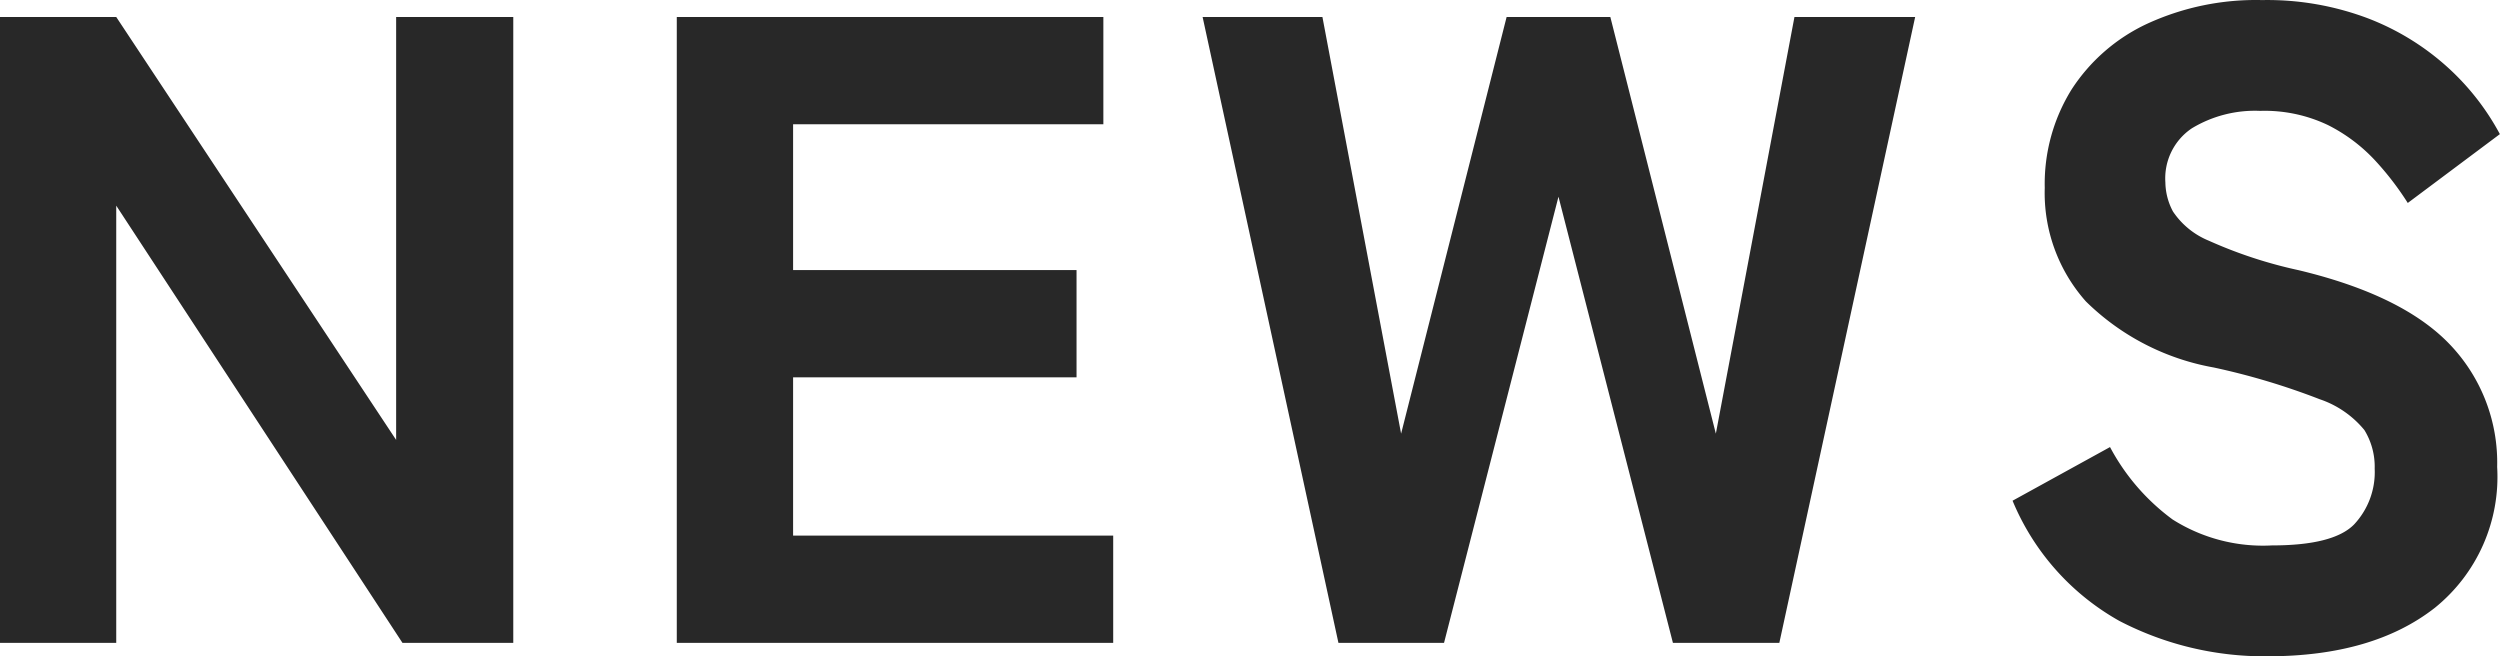 <svg xmlns="http://www.w3.org/2000/svg" width="128.616" height="33.764" viewBox="0 0 128.616 33.764">
  <path id="パス_141150" data-name="パス 141150" d="M3.082,0V-32.2h5.98l14.4,21.758V-32.2h6.026V0h-5.7L9.062-22.494V0ZM37.9,0V-32.2H59.846v5.52H43.884v7.5H58.466v5.52H43.884V-5.52H60.352V0Zm34.04,0L64.952-32.2h6.164l4.048,21.436L80.592-32.2h5.336l5.428,21.436L95.4-32.2h6.21L94.622,0H89.148L83.26-22.954,77.372,0Zm47.794.69a16.172,16.172,0,0,1-7.613-1.817,12.634,12.634,0,0,1-5.5-6.187l5.014-2.76a11.047,11.047,0,0,0,3.22,3.726,8.691,8.691,0,0,0,5.106,1.334q3.174,0,4.232-1.081a3.933,3.933,0,0,0,1.058-2.875,3.6,3.6,0,0,0-.529-1.978,5.065,5.065,0,0,0-2.3-1.587,36.059,36.059,0,0,0-5.451-1.633,12.5,12.5,0,0,1-6.578-3.4,8.4,8.4,0,0,1-2.116-5.842,9.2,9.2,0,0,1,1.38-5.06,9.321,9.321,0,0,1,3.887-3.381,13.382,13.382,0,0,1,5.911-1.219,14.66,14.66,0,0,1,5.52.966,13.089,13.089,0,0,1,4.071,2.53,12.771,12.771,0,0,1,2.645,3.4l-4.738,3.542a15.138,15.138,0,0,0-1.679-2.185,8.545,8.545,0,0,0-2.415-1.817,7.557,7.557,0,0,0-3.5-.736,6.272,6.272,0,0,0-3.519.9,3.1,3.1,0,0,0-1.357,2.783,3.247,3.247,0,0,0,.391,1.495,4.074,4.074,0,0,0,1.84,1.5,23.317,23.317,0,0,0,4.623,1.518q5.382,1.288,7.8,3.841a8.791,8.791,0,0,1,2.415,6.279,8.658,8.658,0,0,1-3.2,7.245Q125.166.69,119.738.69Z" transform="translate(-3.082 33.074)" fill="#282828"/>
</svg>
